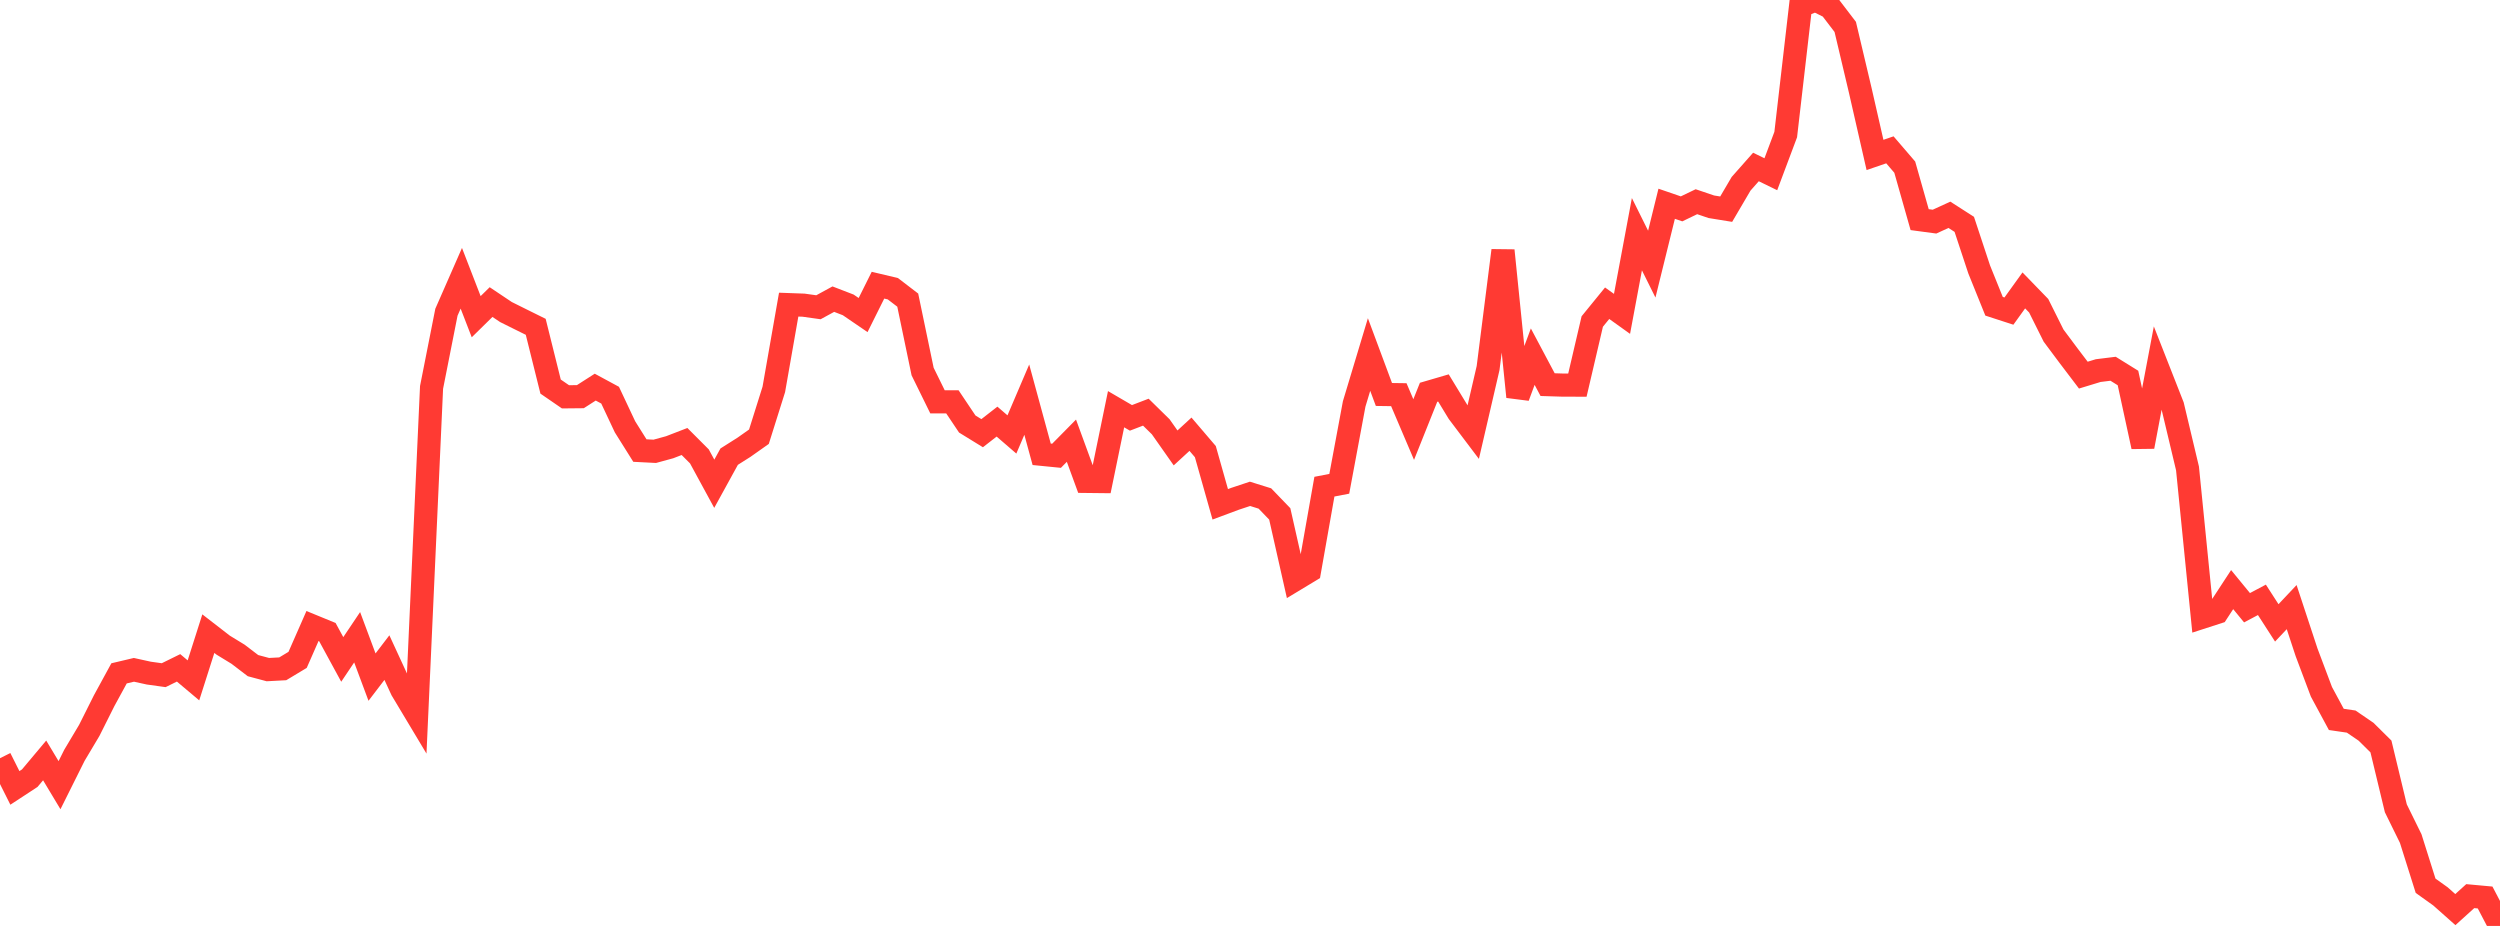 <?xml version="1.0" standalone="no"?>
<!DOCTYPE svg PUBLIC "-//W3C//DTD SVG 1.1//EN" "http://www.w3.org/Graphics/SVG/1.1/DTD/svg11.dtd">

<svg width="135" height="50" viewBox="0 0 135 50" preserveAspectRatio="none" 
  xmlns="http://www.w3.org/2000/svg"
  xmlns:xlink="http://www.w3.org/1999/xlink">


<polyline points="0.0, 40.944 0.804, 42.547 1.607, 42.021 2.411, 41.063 3.214, 42.4 4.018, 40.788 4.821, 39.44 5.625, 37.835 6.429, 36.361 7.232, 36.171 8.036, 36.348 8.839, 36.46 9.643, 36.064 10.446, 36.74 11.25, 34.217 12.054, 34.839 12.857, 35.33 13.661, 35.944 14.464, 36.159 15.268, 36.116 16.071, 35.633 16.875, 33.804 17.679, 34.134 18.482, 35.609 19.286, 34.411 20.089, 36.564 20.893, 35.511 21.696, 37.252 22.5, 38.594 23.304, 20.919 24.107, 16.86 24.911, 15.027 25.714, 17.102 26.518, 16.312 27.321, 16.85 28.125, 17.25 28.929, 17.648 29.732, 20.875 30.536, 21.428 31.339, 21.42 32.143, 20.905 32.946, 21.339 33.75, 23.048 34.554, 24.33 35.357, 24.371 36.161, 24.151 36.964, 23.841 37.768, 24.646 38.571, 26.123 39.375, 24.659 40.179, 24.15 40.982, 23.583 41.786, 21.027 42.589, 16.45 43.393, 16.479 44.196, 16.592 45.0, 16.154 45.804, 16.464 46.607, 17.013 47.411, 15.4 48.214, 15.591 49.018, 16.207 49.821, 20.063 50.625, 21.699 51.429, 21.699 52.232, 22.897 53.036, 23.392 53.839, 22.767 54.643, 23.461 55.446, 21.581 56.25, 24.532 57.054, 24.612 57.857, 23.798 58.661, 25.995 59.464, 26.004 60.268, 22.097 61.071, 22.565 61.875, 22.257 62.679, 23.046 63.482, 24.188 64.286, 23.448 65.089, 24.388 65.893, 27.233 66.696, 26.934 67.5, 26.667 68.304, 26.918 69.107, 27.751 69.911, 31.314 70.714, 30.829 71.518, 26.28 72.321, 26.125 73.125, 21.813 73.929, 19.144 74.732, 21.302 75.536, 21.313 76.339, 23.196 77.143, 21.184 77.946, 20.949 78.75, 22.272 79.554, 23.337 80.357, 19.874 81.161, 13.527 81.964, 21.426 82.768, 19.259 83.571, 20.77 84.375, 20.795 85.179, 20.797 85.982, 17.361 86.786, 16.374 87.589, 16.949 88.393, 12.646 89.196, 14.263 90.0, 11.003 90.804, 11.279 91.607, 10.892 92.411, 11.165 93.214, 11.295 94.018, 9.925 94.821, 9.017 95.625, 9.409 96.429, 7.266 97.232, 0.32 98.036, 0.0 98.839, 0.401 99.643, 1.453 100.446, 4.845 101.25, 8.367 102.054, 8.091 102.857, 9.026 103.661, 11.86 104.464, 11.968 105.268, 11.599 106.071, 12.115 106.875, 14.548 107.679, 16.538 108.482, 16.799 109.286, 15.682 110.089, 16.51 110.893, 18.122 111.696, 19.198 112.5, 20.257 113.304, 20.012 114.107, 19.913 114.911, 20.412 115.714, 24.119 116.518, 19.872 117.321, 21.916 118.125, 25.294 118.929, 33.328 119.732, 33.068 120.536, 31.839 121.339, 32.818 122.143, 32.391 122.946, 33.636 123.75, 32.784 124.554, 35.223 125.357, 37.357 126.161, 38.848 126.964, 38.965 127.768, 39.515 128.571, 40.31 129.375, 43.648 130.179, 45.284 130.982, 47.83 131.786, 48.405 132.589, 49.118 133.393, 48.391 134.196, 48.465 135.0, 50.0" fill="none" stroke="#ff3a33" stroke-width="1.25"/>

</svg>